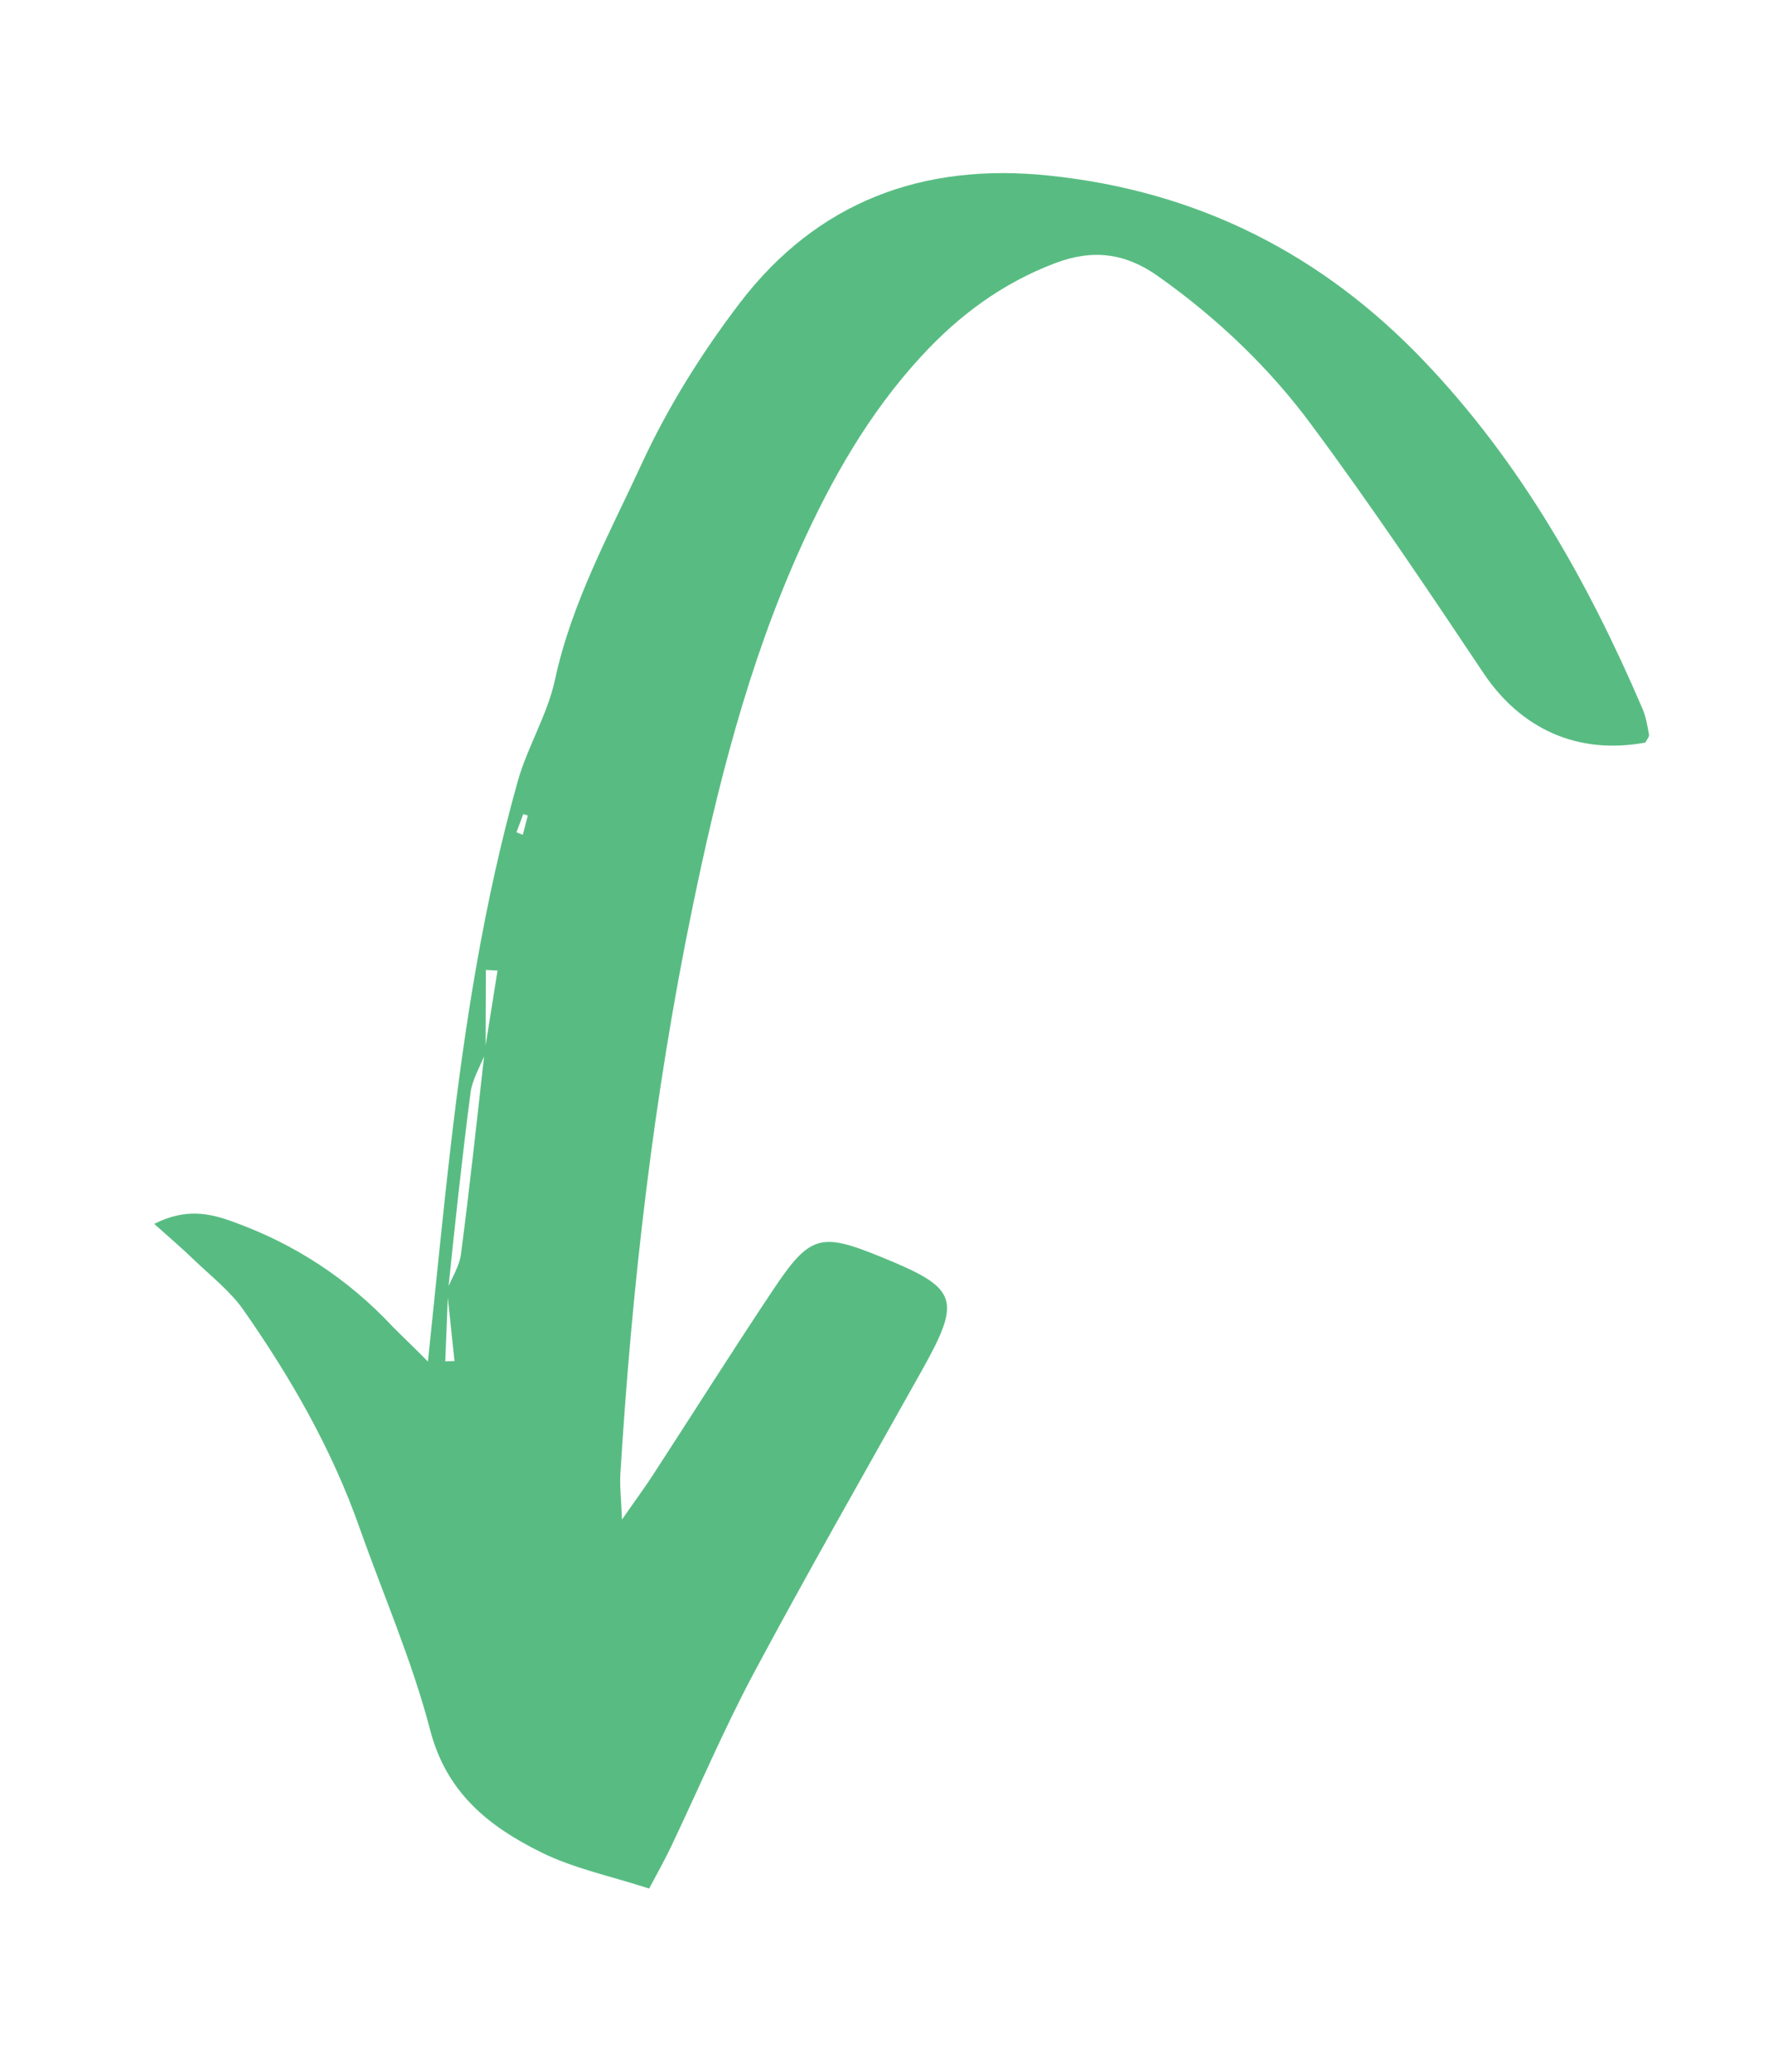 <svg width="157" height="184" viewBox="0 0 157 184" fill="none" xmlns="http://www.w3.org/2000/svg">
<path d="M38.001 120.913C38.713 114.1 39.308 107.938 40.022 101.802C41.289 90.867 42.994 80.014 45.969 69.404C46.839 66.309 48.619 63.463 49.285 60.348C50.768 53.487 54.112 47.411 56.988 41.18C59.302 36.161 62.307 31.356 65.66 26.953C72.55 17.899 81.959 14.411 93.187 15.597C106.364 16.971 117.423 22.557 126.526 32.141C135.029 41.074 141.012 51.642 145.842 62.912C146.156 63.633 146.294 64.447 146.431 65.23C146.474 65.433 146.222 65.705 146.106 65.944C140.099 67.054 135.053 64.738 131.722 59.756C126.766 52.339 121.79 44.915 116.481 37.759C112.708 32.642 108.082 28.245 102.854 24.54C99.93 22.465 97.068 22.101 93.716 23.363C89.029 25.134 85.163 27.993 81.809 31.644C77.153 36.692 73.812 42.589 71.009 48.821C66.415 59.059 63.695 69.864 61.449 80.804C58.048 97.332 56.123 114.05 55.091 130.874C55.02 131.92 55.157 132.977 55.233 134.947C56.468 133.159 57.253 132.111 57.955 131.027C61.512 125.556 64.988 120.039 68.603 114.617C71.922 109.644 72.833 109.417 78.239 111.622C85.123 114.42 85.431 115.329 81.807 121.805C76.825 130.708 71.769 139.545 66.957 148.542C64.272 153.573 62.037 158.849 59.586 164.005C59.02 165.195 58.376 166.329 57.645 167.711C54.204 166.598 50.932 165.928 48.034 164.485C43.456 162.218 39.662 159.251 38.203 153.651C36.605 147.512 34.034 141.633 31.911 135.628C29.454 128.663 25.821 122.341 21.626 116.343C20.423 114.618 18.662 113.272 17.124 111.783C16.111 110.805 15.053 109.908 13.695 108.686C16.508 107.268 18.644 107.736 20.794 108.536C26.23 110.507 30.924 113.592 34.868 117.811C35.774 118.725 36.712 119.606 38.001 120.913ZM43.121 93.483C42.66 94.674 41.947 95.828 41.782 97.046C41.021 102.893 40.403 108.751 39.789 114.632C39.703 116.72 39.626 118.812 39.539 120.9C39.816 120.89 40.092 120.88 40.359 120.867C40.137 118.758 39.914 116.648 39.692 114.539C40.121 113.487 40.799 112.448 40.938 111.348C41.718 105.371 42.362 99.393 43.033 93.393C43.415 90.993 43.797 88.594 44.182 86.186C43.839 86.175 43.489 86.152 43.148 86.131C43.139 88.582 43.13 91.032 43.121 93.483ZM45.863 73.908C46.049 73.986 46.235 74.065 46.424 74.134C46.581 73.558 46.725 72.989 46.868 72.42C46.734 72.378 46.609 72.34 46.465 72.296C46.273 72.818 46.071 73.369 45.863 73.908Z" fill="#58BC82"/>
</svg>
